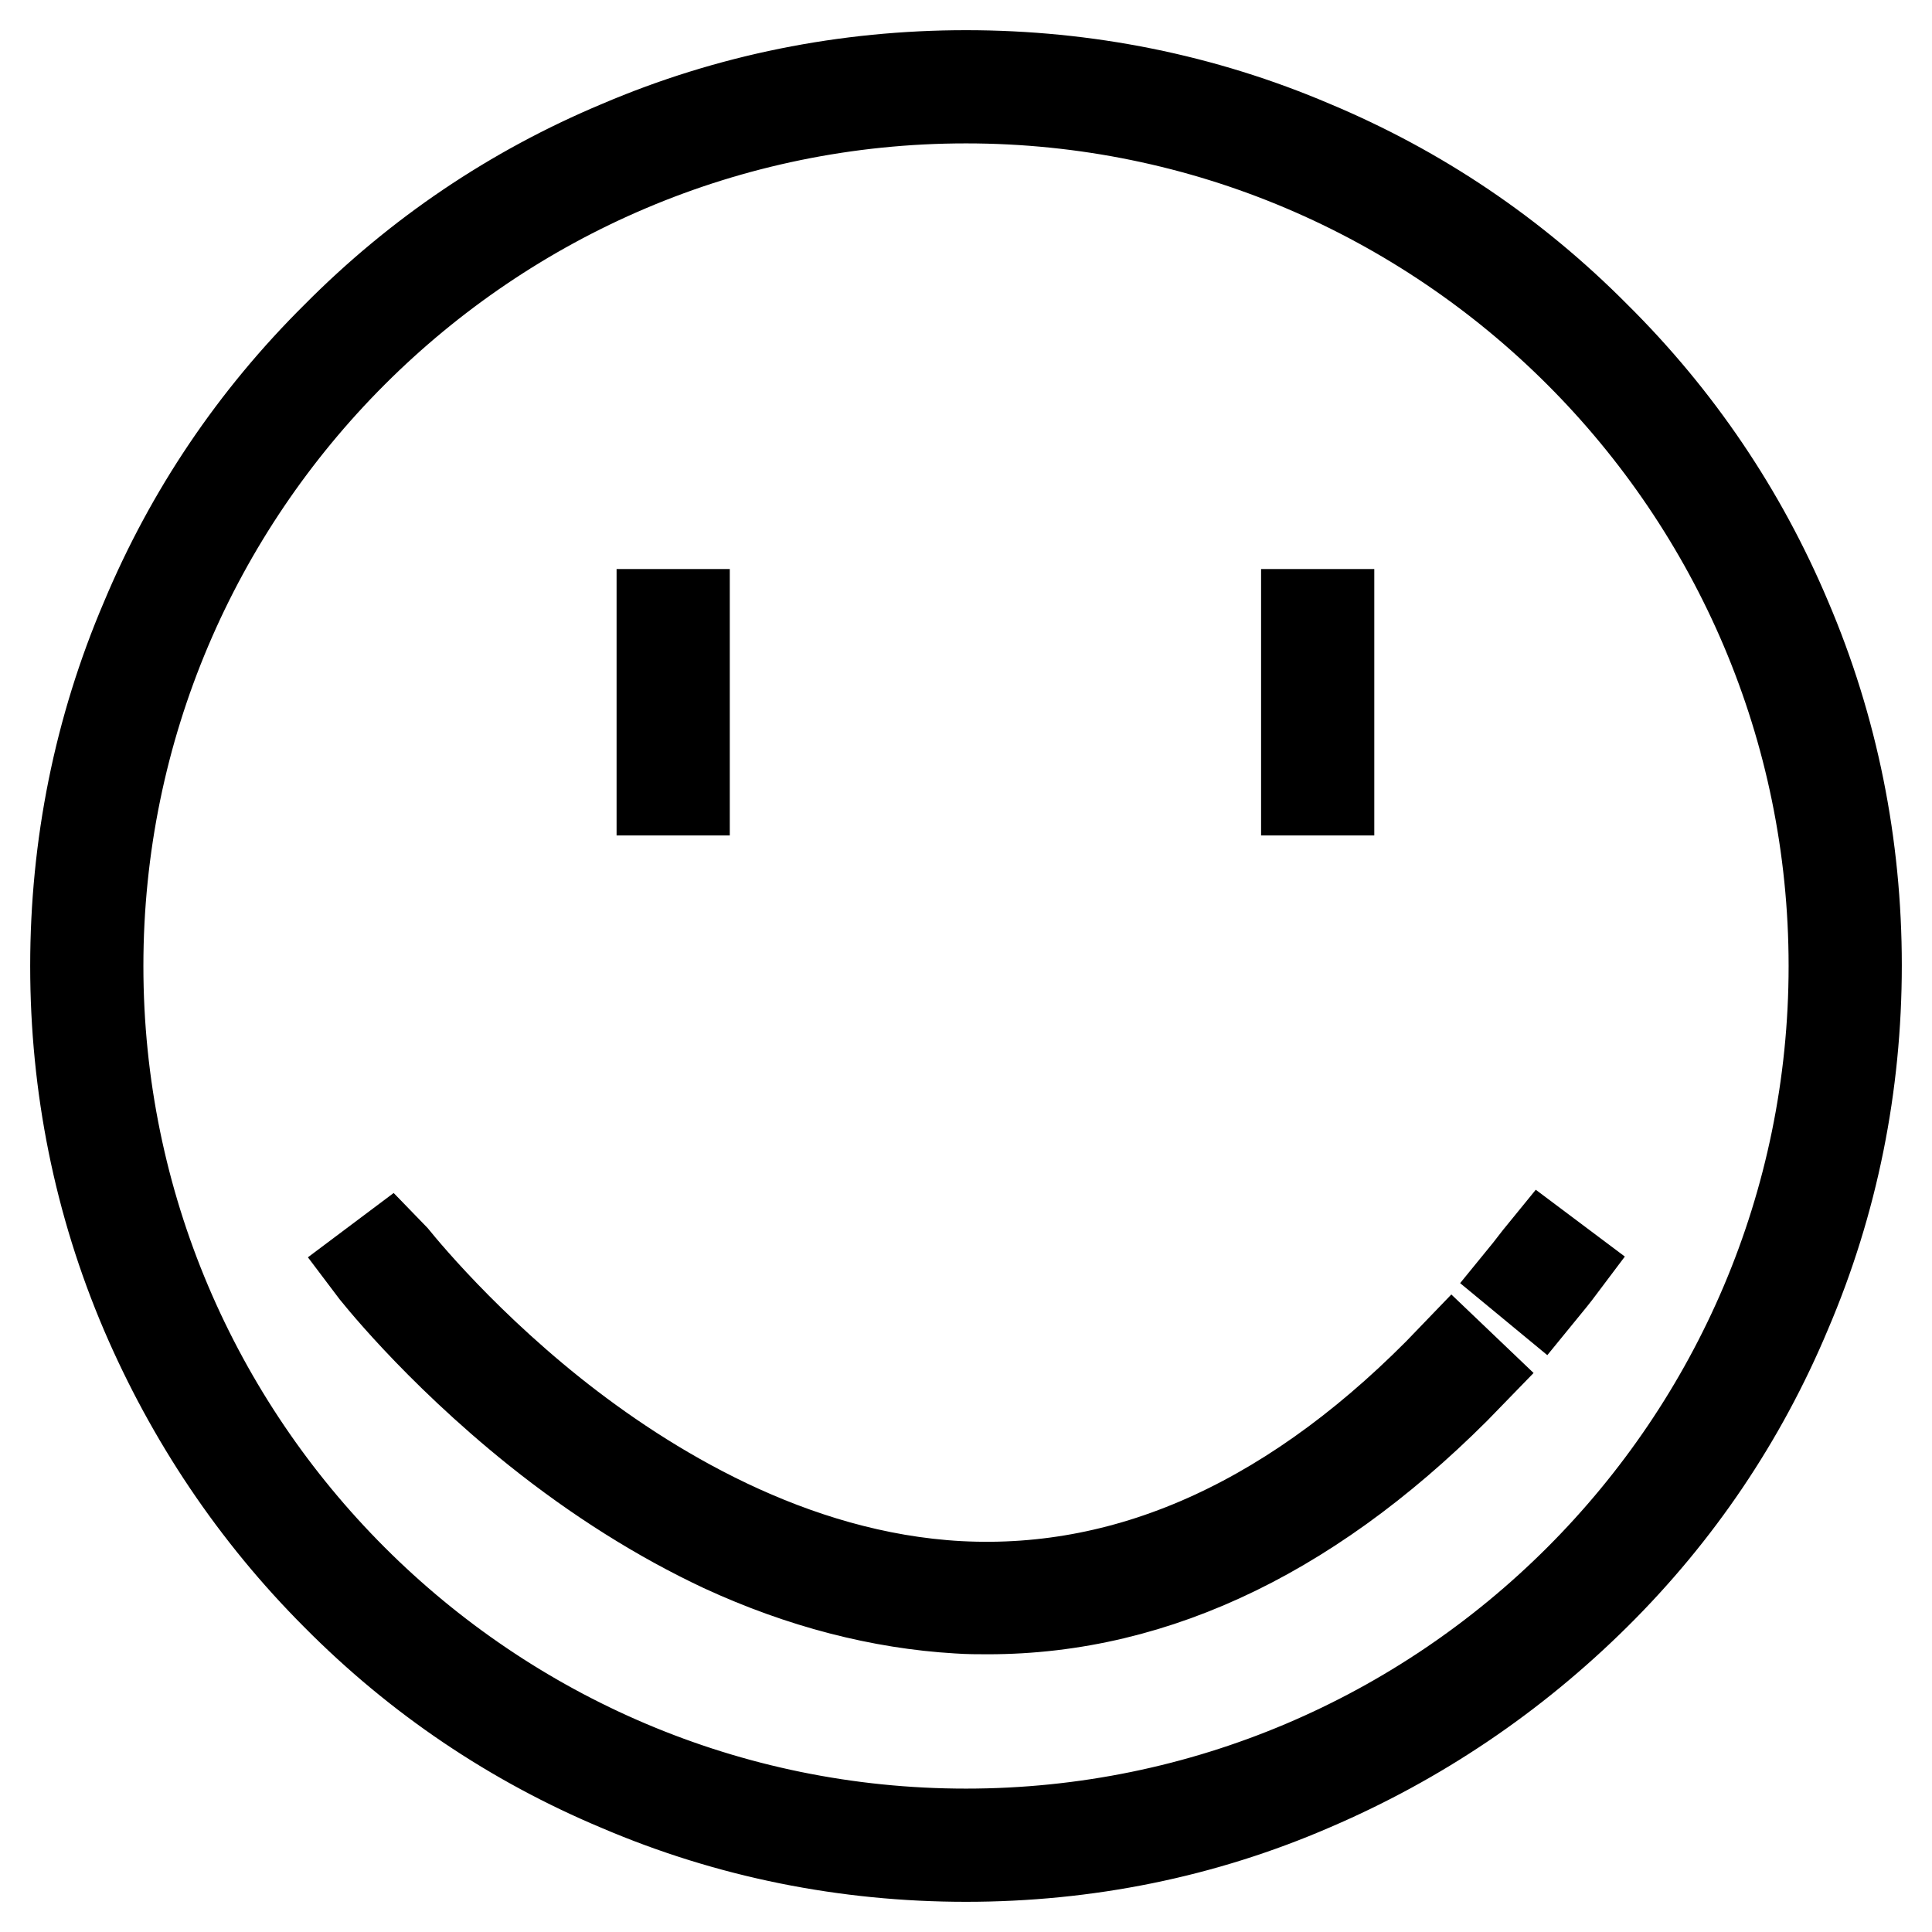 <?xml version="1.0" encoding="utf-8"?>
<!-- Svg Vector Icons : http://www.onlinewebfonts.com/icon -->
<!DOCTYPE svg PUBLIC "-//W3C//DTD SVG 1.1//EN" "http://www.w3.org/Graphics/SVG/1.1/DTD/svg11.dtd">
<svg version="1.1" xmlns="http://www.w3.org/2000/svg" xmlns:xlink="http://www.w3.org/1999/xlink" x="0px" y="0px" viewBox="0 0 256 256" enable-background="new 0 0 256 256" xml:space="preserve">
<g> <path stroke-width="12" fill-opacity="0" stroke="#000000"  d="M128,246c-15.9,0-31.4-3.1-45.9-9.3c-14.1-5.9-26.7-14.4-37.5-25.3c-10.8-10.8-19.3-23.5-25.3-37.5 c-6.2-14.5-9.3-30-9.3-45.9c0-15.9,3.1-31.4,9.3-45.9C25.2,68,33.7,55.4,44.6,44.6C55.4,33.7,68,25.2,82.1,19.3 c14.5-6.2,30-9.3,45.9-9.3c15.9,0,31.4,3.1,45.9,9.3c14.1,5.9,26.7,14.4,37.5,25.3C222.3,55.4,230.8,68,236.7,82 c6.2,14.5,9.3,30,9.3,45.9s-3.1,31.4-9.3,45.9c-5.9,14.1-14.4,26.7-25.3,37.5s-23.5,19.3-37.5,25.3C159.4,242.9,143.9,246,128,246z  M128,13C64.6,13,13,64.6,13,128c0,63.4,51.6,115,115,115c63.4,0,115-51.6,115-115C243,64.6,191.4,13,128,13z"/> <path stroke-width="12" fill-opacity="0" stroke="#000000"  d="M87.7,81.4h3v23.3h-3V81.4z M173.1,81.4h3v23.3h-3V81.4z M204.2,171.1l-2.3-1.9c0.9-1.1,1.7-2.2,2.6-3.3 l2.4,1.8C206,168.9,205.1,170,204.2,171.1L204.2,171.1z M130.9,213.2c-1.3,0-2.6,0-4-0.1c-10.2-0.6-20.7-3.3-31.1-8.1 c-8.3-3.9-16.6-9.1-24.6-15.5c-13.6-10.9-21.7-21.3-22-21.7l2.4-1.8c0.1,0.1,8.2,10.6,21.6,21.3c12.3,9.8,31.6,21.7,53.9,22.9 c23,1.2,45-8.9,65.4-30.2l2.2,2.1C174.8,202.7,153.4,213.2,130.9,213.2z"/></g>
</svg>